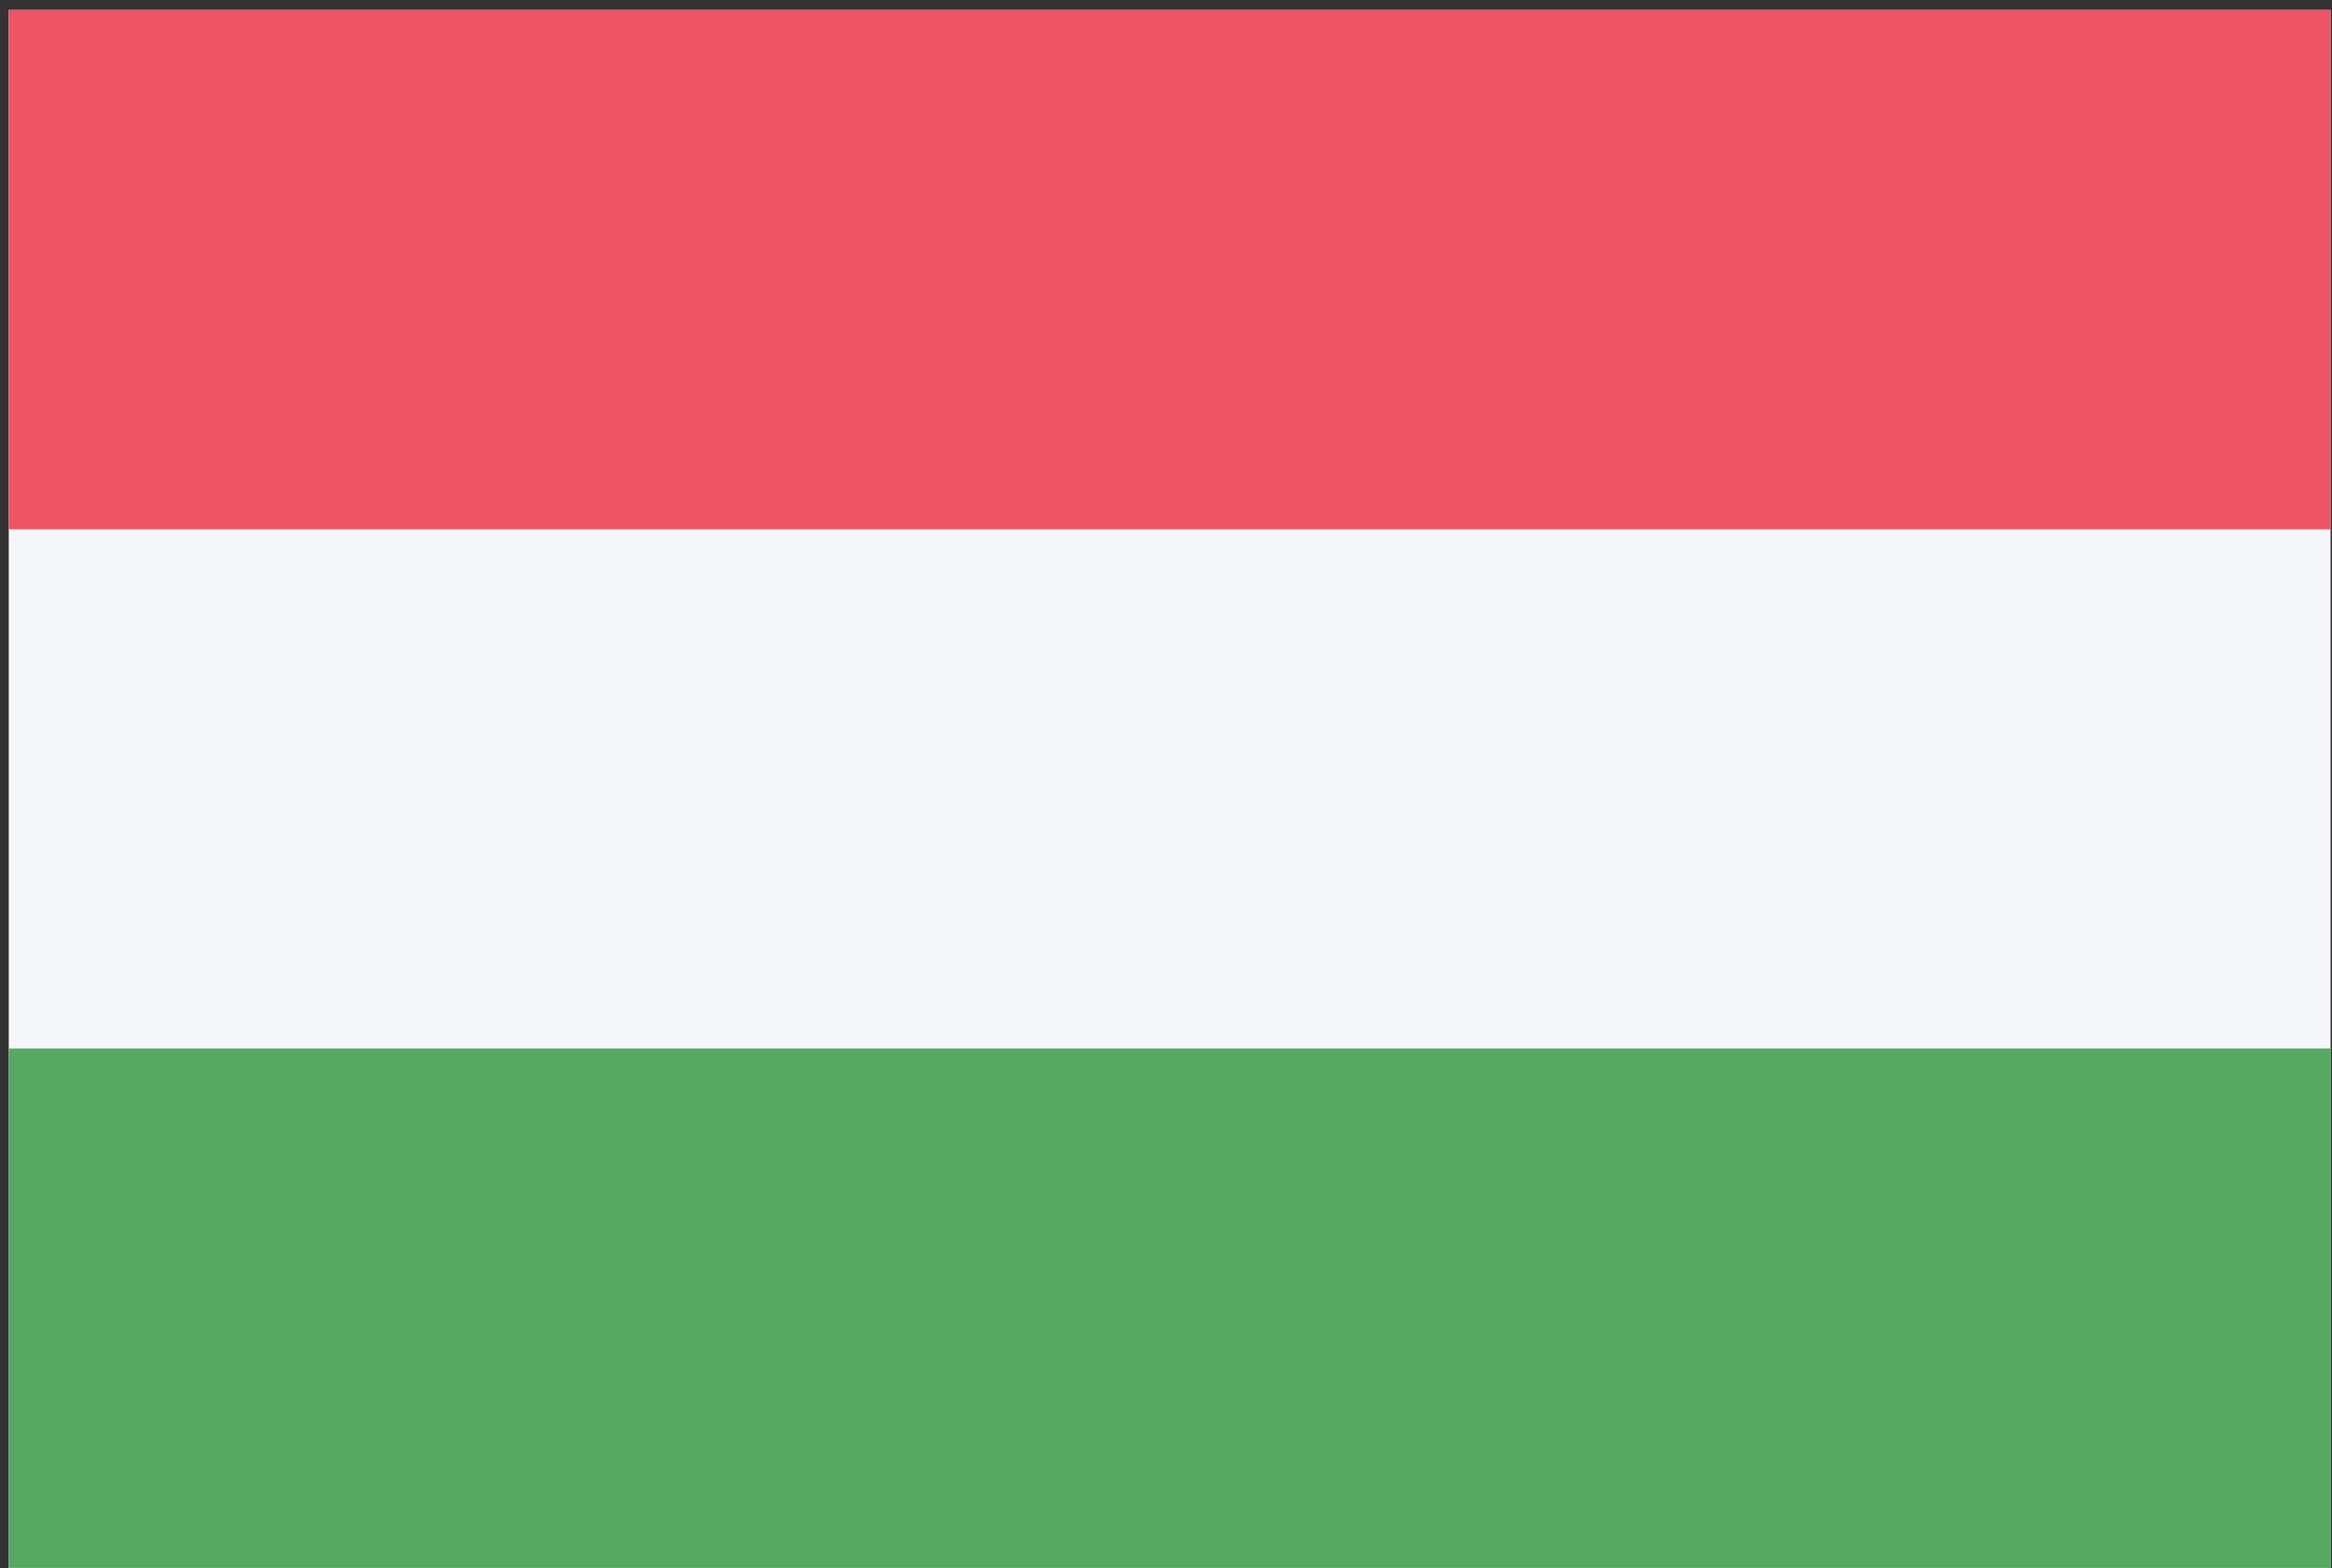 <svg width="229" height="154" xmlns="http://www.w3.org/2000/svg" xmlns:xlink="http://www.w3.org/1999/xlink" xml:space="preserve" overflow="hidden"><rect width="100%" height="100%" fill="#333333" stroke="none"/><defs><clipPath id="clip0"><rect x="2370" y="1708" width="229" height="154"/></clipPath></defs><g clip-path="url(#clip0)" transform="translate(-2370 -1708)"><path d="M2370.86 1708.98 2598.86 1708.98 2598.86 1861.98 2370.86 1861.98Z" fill="#F5F7FA" fill-rule="evenodd"/><path d="M2370.86 1708.98 2598.86 1708.98 2598.86 1759.98 2370.86 1759.98Z" fill="#ED5565" fill-rule="evenodd"/><path d="M2370.86 1810.97 2598.86 1810.97 2598.86 1861.97 2370.86 1861.97Z" fill="#57A863" fill-rule="evenodd"/></g></svg>